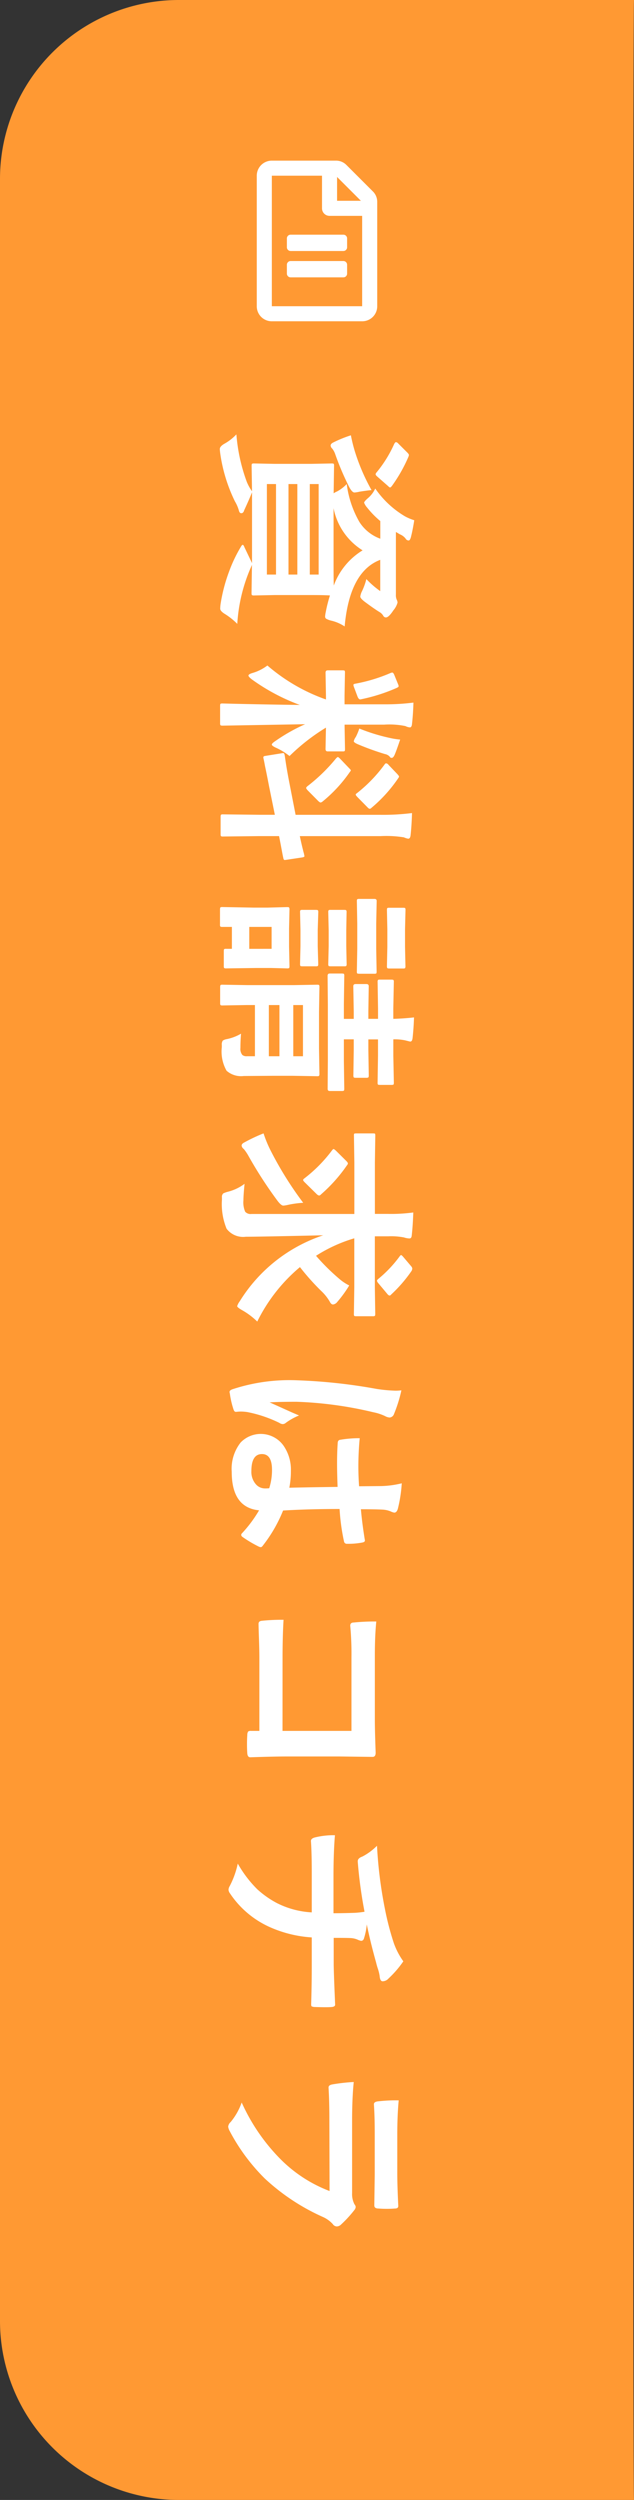 <svg xmlns="http://www.w3.org/2000/svg" preserveAspectRatio="none" width="63.167" height="249" viewBox="0 0 63.167 249"><rect x="0" y="0" width="63.167" height="249" fill="#333333" stroke="none"/><defs><style>.a{fill:#f93;}.b{fill:#fff;}</style></defs><title>btn_side_doc</title><path class="a" d="M63.167,0H17.833A17.833,17.833,0,0,0,0,17.833V231.167A17.833,17.833,0,0,0,17.833,249H63.167C63,249,63,0,63.167,0Z"/><path class="b" d="M25.041,56.406a16.483,16.483,0,0,0-1.4,5.733,6.776,6.776,0,0,0-1.3-1.026c-.266-.177-.4-.339-.4-.482a3.648,3.648,0,0,1,.041-.5,16.388,16.388,0,0,1,.841-3.2,14.234,14.234,0,0,1,1.221-2.543c.054-.082.1-.123.142-.123s.11.078.165.235l.759,1.589V49.033q-.267.677-.779,1.785c-.056.2-.151.3-.287.3s-.209-.105-.257-.318a3.774,3.774,0,0,0-.38-.861,15.906,15.906,0,0,1-1.466-4.789c-.027-.218-.041-.358-.041-.42,0-.178.148-.352.441-.523a4.871,4.871,0,0,0,1.211-.943,17.535,17.535,0,0,0,1.035,4.727,4.57,4.57,0,0,0,.523.944l-.041-2.543c0-.11.013-.175.041-.2a.491.491,0,0,1,.215-.031l2.061.041h3.59l2.081-.041c.109,0,.174.014.194.041a.352.352,0,0,1,.031.186l-.041,2.748a1.733,1.733,0,0,1,.338-.186,3.689,3.689,0,0,0,.965-.738A10.19,10.19,0,0,0,35.8,51.977a4.153,4.153,0,0,0,2.091,1.681V51.9a9.042,9.042,0,0,1-1.312-1.344,1.615,1.615,0,0,1-.3-.482c0-.089.141-.253.421-.492a2.806,2.806,0,0,0,.687-.923,9.439,9.439,0,0,0,2.943,2.758,4.953,4.953,0,0,0,.943.4q-.153.974-.328,1.661c-.061.239-.141.358-.236.358a.367.367,0,0,1-.3-.194,1.344,1.344,0,0,0-.565-.421l-.4-.236v6.224a1.155,1.155,0,0,0,.082.524.655.655,0,0,1,.082.287,2.052,2.052,0,0,1-.421.779c-.306.465-.553.7-.738.7a.3.3,0,0,1-.266-.174,1.052,1.052,0,0,0-.38-.369q-.553-.339-1.487-1.036c-.28-.219-.42-.386-.42-.5a1.746,1.746,0,0,1,.185-.563,6.408,6.408,0,0,0,.421-1.179,9.072,9.072,0,0,0,1.383,1.2V55.76q-3.056,1.16-3.547,6.635a4.091,4.091,0,0,0-1.364-.584,2.033,2.033,0,0,1-.482-.186.266.266,0,0,1-.1-.235,2.876,2.876,0,0,1,.062-.421,14.182,14.182,0,0,1,.42-1.66q-.543-.042-1.906-.041h-3.59l-2.061.041a.373.373,0,0,1-.215-.038c-.028-.023-.041-.089-.041-.2l.041-2.809Zm1.549.821H27.5V48.213H26.59Zm2.153-9.014v9.014h.882V48.213Zm3.005,9.014V48.213h-.883v9.014Zm5.269-8.409q-.348.021-1.2.155a3.128,3.128,0,0,1-.5.082q-.227,0-.513-.524a27.328,27.328,0,0,1-1.4-3.281,1.873,1.873,0,0,0-.3-.564.48.48,0,0,1-.164-.3c0-.117.078-.215.236-.3a12.086,12.086,0,0,1,1.784-.729,15.623,15.623,0,0,0,.379,1.549A19.969,19.969,0,0,0,37.017,48.818Zm-3.783,7.363q0,1.671.021,2.143a6.859,6.859,0,0,1,2.871-3.508,6.394,6.394,0,0,1-2.892-4.2Zm7.455-10.675a15.045,15.045,0,0,1-1.64,2.892c-.077.1-.138.154-.186.154s-.112-.052-.215-.154l-1.025-.9c-.13-.109-.2-.2-.2-.257a.329.329,0,0,1,.092-.184A12.292,12.292,0,0,0,39.284,44.2c.068-.109.123-.164.164-.164a.387.387,0,0,1,.235.144l.883.881c.115.11.174.2.174.257A.566.566,0,0,1,40.689,45.506Z"/><path class="b" d="M41.191,69.98q-.03,1.139-.143,2.133c-.021.226-.093.338-.216.338a1.234,1.234,0,0,1-.441-.133,7.96,7.96,0,0,0-2.112-.143H34.332v.164l.041,2.266c0,.116-.015.184-.041.206a.408.408,0,0,1-.2.03H32.65c-.144,0-.216-.079-.216-.236l.041-2.132a19.962,19.962,0,0,0-3.629,2.83,6.371,6.371,0,0,0-1.385-.842q-.38-.184-.379-.3c0-.075.105-.185.318-.328a17.632,17.632,0,0,1,3-1.7l-8.234.143c-.109,0-.177-.017-.205-.05a.394.394,0,0,1-.031-.2V70.3c0-.11.014-.175.041-.2a.377.377,0,0,1,.2-.032q.082,0,1.261.032,3.64.081,6.44.113a19.909,19.909,0,0,1-4.778-2.543q-.339-.267-.339-.38,0-.133.359-.246a4.577,4.577,0,0,0,1.527-.759,18.139,18.139,0,0,0,5.835,3.384v-.38l-.041-2.286c0-.157.072-.236.216-.236h1.487c.116,0,.184.014.2.042a.382.382,0,0,1,.031.194l-.041,2.286v.861h3.9A21.83,21.83,0,0,0,41.191,69.98ZM28.825,77.947l.626,3.21h8.408a22.88,22.88,0,0,0,3.189-.175q-.032,1.231-.144,2.237c-.027.211-.106.317-.236.317a1.712,1.712,0,0,1-.42-.134,10.986,10.986,0,0,0-2.328-.123H29.871q.164.78.318,1.385c.013.068.044.185.092.349.014.075.023.126.031.153a.619.619,0,0,1,.02.113q0,.083-.225.123l-1.64.246c-.056.007-.09.01-.1.01-.075,0-.123-.071-.142-.215-.015-.041-.059-.263-.134-.666-.089-.486-.185-.984-.287-1.5H25.842l-3.631.041a.322.322,0,0,1-.2-.041.382.382,0,0,1-.031-.194V81.342c0-.11.018-.174.052-.2a.334.334,0,0,1,.184-.03l3.609.041h1.559L26.8,78.275q-.225-1.178-.41-2.04c-.019-.123-.05-.284-.091-.481-.021-.09-.035-.15-.041-.186a.665.665,0,0,1-.021-.132c0-.082.062-.13.185-.144l1.661-.267a.92.92,0,0,1,.143-.02c.062,0,.106.068.133.2.007.034.027.167.063.4Q28.567,76.626,28.825,77.947Zm6-1.014a14.071,14.071,0,0,1-2.687,2.9.415.415,0,0,1-.2.1q-.072,0-.246-.165l-1.025-1.036c-.11-.116-.164-.2-.164-.246s.041-.1.123-.175a17.247,17.247,0,0,0,2.85-2.767.836.836,0,0,1,.174-.145c.041,0,.116.055.227.164l.922.965c.1.1.154.16.154.195S34.912,76.83,34.824,76.933Zm4.706-8.419A17.4,17.4,0,0,1,36,69.643a.46.46,0,0,1-.113.019c-.1,0-.192-.1-.267-.287l-.338-.9a.978.978,0,0,1-.072-.256c0-.062.068-.1.2-.123a16.2,16.2,0,0,0,3.508-1.067.473.473,0,0,1,.164-.041c.074,0,.146.089.214.267l.36.882a.6.6,0,0,1,.06.2C39.724,68.4,39.66,68.453,39.53,68.514ZM35.8,72.564a18.513,18.513,0,0,0,3.169.964,7,7,0,0,0,.9.134q-.421,1.251-.585,1.589c-.082.157-.168.235-.257.235a.212.212,0,0,1-.2-.123.837.837,0,0,0-.471-.256,26.586,26.586,0,0,1-2.666-.963c-.3-.123-.441-.23-.441-.318a1.132,1.132,0,0,1,.2-.421A5.957,5.957,0,0,0,35.8,72.564ZM39.683,77.5a14.286,14.286,0,0,1-2.675,2.964.264.264,0,0,1-.174.093c-.056,0-.131-.052-.227-.155l-.984-1c-.123-.13-.184-.216-.184-.257s.041-.088.123-.143a14.435,14.435,0,0,0,2.758-2.861c.048-.075.1-.113.154-.113a.355.355,0,0,1,.236.154l.882.923c.109.123.164.2.164.235A.322.322,0,0,1,39.683,77.5Z"/><path class="b" d="M22.529,96.454a.327.327,0,0,1-.2-.041.356.356,0,0,1-.031-.184v-1.5c0-.109.014-.174.041-.194a.38.38,0,0,1,.2-.031h.565V92.322H22.15a.32.32,0,0,1-.2-.041.378.378,0,0,1-.031-.2V90.6c0-.123.017-.2.051-.227a.339.339,0,0,1,.185-.03L25.3,90.4H26.64l1.969-.052c.116,0,.186.016.2.052a.39.39,0,0,1,.032.2L28.8,92.506v1.785l.042,1.928c0,.115-.014.183-.042.205a.4.4,0,0,1-.195.03L27,96.413H25.554Zm1.486,6.5c-.041.465-.06.94-.06,1.426a.935.935,0,0,0,.194.7.66.66,0,0,0,.451.123h.8v-5.1h-.738l-2.492.042a.32.32,0,0,1-.205-.042.384.384,0,0,1-.031-.194v-1.6c0-.11.018-.175.052-.2a.322.322,0,0,1,.184-.031l2.451.041h4.685l2.288-.041c.116,0,.184.014.2.041a.363.363,0,0,1,.031.186l-.041,2.521v3.609l.041,2.5a.39.39,0,0,1-.041.227.408.408,0,0,1-.2.03l-2.452-.041H27.287l-3,.021a2.183,2.183,0,0,1-1.713-.524A3.869,3.869,0,0,1,22.1,104.3v-.216a.652.652,0,0,1,.1-.44,1.044,1.044,0,0,1,.39-.145A4.636,4.636,0,0,0,24.015,102.955Zm3.046-8.449V92.322H24.836v2.184Zm-.276,5.6v5.1h1.056v-5.1Zm3.4,5.1v-5.1h-.965v5.1ZM31.655,92.64v1.6L31.707,96a.363.363,0,0,1-.041.216.408.408,0,0,1-.2.03H30.127c-.116,0-.184-.014-.2-.041a.419.419,0,0,1-.031-.2l.041-1.764v-1.6l-.041-1.785a.329.329,0,0,1,.041-.2.392.392,0,0,1,.2-.031h1.344c.109,0,.177.018.2.052a.322.322,0,0,1,.031.184Zm3.589,11.946V103.52H34.26v2.142l.041,2.789c0,.1-.018.164-.051.185a.431.431,0,0,1-.2.03h-1.2c-.137,0-.206-.071-.206-.215l.021-2.789v-5.65L32.639,97.2c0-.158.069-.236.206-.236h1.2c.123,0,.2.013.224.041a.362.362,0,0,1,.032.2l-.041,2.809v1.467h.984v-.729L35.2,98.229c0-.145.078-.216.236-.216h1.067c.156,0,.235.071.235.216L36.7,100.75v.729h.964v-1.026l-.041-2.645a.325.325,0,0,1,.041-.205.346.346,0,0,1,.184-.031h1.16c.108,0,.176.017.2.051a.339.339,0,0,1,.03.185l-.052,2.645v1.026q1.1-.032,2.062-.144-.032,1.067-.144,2.071c-.027.226-.106.338-.236.338q-.011,0-.5-.123a4.968,4.968,0,0,0-1.18-.1v1.64l.052,2.666c0,.11-.014.174-.041.2a.39.39,0,0,1-.194.03h-1.16c-.109,0-.174-.014-.194-.041a.346.346,0,0,1-.031-.184l.041-2.666v-1.64H36.7v1.044l.041,2.524c0,.123-.014.194-.041.215a.3.3,0,0,1-.194.041H35.439c-.117,0-.185-.018-.2-.051a.407.407,0,0,1-.031-.205ZM34.5,92.64v1.6L34.537,96a.363.363,0,0,1-.041.216.408.408,0,0,1-.2.03H32.937c-.11,0-.174-.014-.2-.041a.407.407,0,0,1-.031-.2l.041-1.764v-1.6l-.041-1.785a.322.322,0,0,1,.041-.2.358.358,0,0,1,.185-.031H34.3c.116,0,.184.018.2.052a.322.322,0,0,1,.031.184Zm2.983-.646v2.512l.041,2.256c0,.109-.013.174-.041.195a.359.359,0,0,1-.184.03H35.8c-.117,0-.189-.013-.216-.041a.359.359,0,0,1-.03-.184l.041-2.256V91.994l-.041-2.256c0-.095.016-.154.051-.175a.39.39,0,0,1,.2-.03h1.5c.15,0,.225.069.225.2Zm2.871.564v1.763l.041,1.887a.372.372,0,0,1-.041.226.354.354,0,0,1-.184.031H38.781c-.116,0-.184-.018-.2-.052a.423.423,0,0,1-.03-.2l.041-1.887V92.558l-.041-1.908c0-.116.013-.184.041-.205a.384.384,0,0,1,.194-.031h1.385c.109,0,.174.014.2.041a.393.393,0,0,1,.03.2Z"/><path class="b" d="M35.305,115.78l-.041-2.686a.292.292,0,0,1,.031-.174c.021-.022.086-.031.2-.031h1.65c.123,0,.2.009.216.031s.031.078.031.174l-.041,2.686v5.127h1.282a16.45,16.45,0,0,0,2.543-.143q-.042,1.313-.154,2.287c-.014.2-.089.3-.226.3a1.829,1.829,0,0,1-.543-.1,6.662,6.662,0,0,0-1.579-.112H37.346v5.045l.041,2.685c0,.11-.017.175-.051.2a.391.391,0,0,1-.2.031H35.49c-.109,0-.174-.014-.2-.041a.365.365,0,0,1-.031-.186l.041-2.685v-4.851a14.859,14.859,0,0,0-3.814,1.743,21.274,21.274,0,0,0,2.308,2.287,4.6,4.6,0,0,0,1,.666,11.911,11.911,0,0,1-1.19,1.641.634.634,0,0,1-.42.256q-.195,0-.338-.3a4.713,4.713,0,0,0-.861-1.066,23.739,23.739,0,0,1-2.1-2.359,16.688,16.688,0,0,0-4.254,5.425,7.154,7.154,0,0,0-1.518-1.139c-.322-.184-.482-.318-.482-.4a1.649,1.649,0,0,1,.255-.481,15.526,15.526,0,0,1,8.317-6.574q-6.255.144-7.711.145a2.061,2.061,0,0,1-1.918-.8,6.481,6.481,0,0,1-.461-2.891v-.226a.469.469,0,0,1,.133-.4,2.584,2.584,0,0,1,.5-.174,4.674,4.674,0,0,0,1.62-.78q-.112,1.128-.113,1.641a2.324,2.324,0,0,0,.174,1.139.716.716,0,0,0,.626.225H35.305Zm-5.1,4.02a9.911,9.911,0,0,0-1.487.2,3.051,3.051,0,0,1-.492.082c-.136,0-.325-.153-.564-.462a41.971,41.971,0,0,1-2.953-4.572,4.779,4.779,0,0,0-.42-.606.492.492,0,0,1-.215-.338q0-.184.276-.318a16.368,16.368,0,0,1,1.908-.9,11.776,11.776,0,0,0,.7,1.7A35.053,35.053,0,0,0,30.209,119.8Zm4.369-3.743a15.36,15.36,0,0,1-2.584,2.9.337.337,0,0,1-.2.123.543.543,0,0,1-.216-.123L30.4,117.8c-.137-.131-.2-.219-.2-.268s.037-.092.113-.153a14.266,14.266,0,0,0,2.758-2.789c.075-.1.13-.144.164-.144s.126.062.256.185l1.006,1c.108.109.164.191.164.246A.35.35,0,0,1,34.578,116.057Zm6.408,10.562a13.908,13.908,0,0,1-2.019,2.327.2.2,0,0,1-.145.093q-.113,0-.276-.216l-.841-1.005a.6.6,0,0,1-.144-.246c0-.054.055-.127.164-.215a12.279,12.279,0,0,0,2.1-2.225c.06-.082.108-.123.143-.123s.113.061.215.184l.8.944a.406.406,0,0,1,.1.225A.685.685,0,0,1,40.986,126.619Z"/><path class="b" d="M39.992,138.48a14.048,14.048,0,0,1-.749,2.389.5.5,0,0,1-.421.319,1.113,1.113,0,0,1-.461-.144,4.855,4.855,0,0,0-1.158-.38,38.142,38.142,0,0,0-7.65-1.045q-1.806,0-2.686.061.346.154,1.527.687.831.38,1.4.615a6.137,6.137,0,0,0-1.322.739.488.488,0,0,1-.3.123.664.664,0,0,1-.339-.123,12.735,12.735,0,0,0-3.189-1.076,4.359,4.359,0,0,0-.645-.052c-.123,0-.281.011-.473.03h-.041c-.094,0-.17-.085-.224-.256a8.593,8.593,0,0,1-.36-1.568.633.633,0,0,1-.031-.164c0-.1.093-.189.277-.257a18.1,18.1,0,0,1,6.409-.9,54.519,54.519,0,0,1,7.967.861,14.4,14.4,0,0,0,1.887.175A5.021,5.021,0,0,0,39.992,138.48Zm-11.167,9.7q1.733-.042,4.81-.082c-.036-.985-.052-1.753-.052-2.308q0-1.128.061-2.02c0-.232.092-.355.278-.369a11.213,11.213,0,0,1,1.917-.154q-.133,1.4-.134,2.8,0,.984.072,1.989l2.2-.02a9.391,9.391,0,0,0,2.051-.277,13.836,13.836,0,0,1-.391,2.543c-.075.252-.194.379-.358.379a1.373,1.373,0,0,1-.358-.123,2.462,2.462,0,0,0-.739-.174q-.708-.041-2.225-.041.123,1.4.38,2.984a.648.648,0,0,1,.019.133c0,.1-.089.17-.265.2a7.332,7.332,0,0,1-1.5.124.279.279,0,0,1-.317-.237,20.775,20.775,0,0,1-.44-3.23q-3.1,0-5.63.154a14.2,14.2,0,0,1-2.01,3.486c-.075.11-.147.164-.216.164a.618.618,0,0,1-.205-.061,12.015,12.015,0,0,1-1.619-.964.274.274,0,0,1-.123-.195.279.279,0,0,1,.1-.184,12.9,12.9,0,0,0,1.682-2.266q-2.727-.267-2.726-3.845a4.225,4.225,0,0,1,.891-2.912,2.78,2.78,0,0,1,4.277.328,4.187,4.187,0,0,1,.727,2.5A8.425,8.425,0,0,1,28.825,148.181Zm-2,.051a6.013,6.013,0,0,0,.276-1.826q0-1.578-1-1.578-1.056,0-1.056,1.7a1.866,1.866,0,0,0,.451,1.313,1.2,1.2,0,0,0,.913.41A3.471,3.471,0,0,0,26.826,148.232Z"/><path class="b" d="M28.148,172.4h6.87v-7.332a30.283,30.283,0,0,0-.123-3.147c0-.212.119-.317.359-.317a20.847,20.847,0,0,1,2.236-.1q-.146,1.469-.144,3.508v6.234q0,1.1.082,3.323,0,.419-.3.419h-.062l-3.311-.041H28.732q-1.486,0-3.793.082c-.178,0-.277-.127-.3-.378q-.03-.432-.03-.924t.03-.922a.629.629,0,0,1,.082-.339A.42.42,0,0,1,25,172.4h.842V165.18c0-.547-.015-1.2-.041-1.959-.029-.834-.041-1.329-.041-1.487,0-.177.1-.277.317-.3a19.451,19.451,0,0,1,2.174-.1q-.1,1.641-.1,3.866Z"/><path class="b" d="M36.32,190.412a45.556,45.556,0,0,1-.676-4.973v-.061c0-.2.154-.353.461-.462a5.835,5.835,0,0,0,1.456-1.076,43.317,43.317,0,0,0,.78,6.244,28.1,28.1,0,0,0,.9,3.467,7.3,7.3,0,0,0,.943,1.8,10.273,10.273,0,0,1-1.476,1.712.8.8,0,0,1-.585.277q-.257,0-.3-.543a4.245,4.245,0,0,0-.174-.707,6.251,6.251,0,0,1-.175-.615q-.564-2.01-.932-3.805a6.249,6.249,0,0,1-.268,1.363c-.048.186-.146.277-.3.277a1.59,1.59,0,0,1-.359-.123,2.011,2.011,0,0,0-.707-.154c-.308-.014-.862-.019-1.661-.019v2.6q0,.7.143,4.051c0,.137-.113.215-.338.236s-.451.02-.718.02c-.24,0-.557-.006-.954-.02a.827.827,0,0,1-.323-.062c-.037-.028-.055-.1-.055-.215q.061-1.938.06-4.07v-2.584a12.146,12.146,0,0,1-4.224-1.047,9.364,9.364,0,0,1-3.927-3.342.7.7,0,0,1-.144-.359.782.782,0,0,1,.123-.37,8.662,8.662,0,0,0,.8-2.235,11.672,11.672,0,0,0,1.939,2.554,9.418,9.418,0,0,0,1.947,1.373,8.718,8.718,0,0,0,3.486.933v-3.742q0-2.308-.082-3.344c-.014-.2.148-.331.483-.4a7.737,7.737,0,0,1,1.907-.2q-.144,1.743-.144,4.071v3.7q.9,0,2.123-.041C35.719,190.5,36.04,190.461,36.32,190.412Z"/><path class="b" d="M35.244,207.371q-.163,1.6-.164,3.865v7.2a2.241,2.241,0,0,0,.236,1.118.454.454,0,0,1,.123.265.561.561,0,0,1-.144.319,11.788,11.788,0,0,1-1.3,1.415.646.646,0,0,1-.44.205.5.5,0,0,1-.4-.236,2.966,2.966,0,0,0-.984-.708,21.113,21.113,0,0,1-5.793-3.834,19.329,19.329,0,0,1-3.5-4.738,1.18,1.18,0,0,1-.144-.421.718.718,0,0,1,.246-.461,6.364,6.364,0,0,0,1.1-1.948,19.163,19.163,0,0,0,3.824,5.6,13.8,13.8,0,0,0,4.932,3.219l-.02-7.166q0-1.755-.082-3.149,0-.246.4-.308A18.134,18.134,0,0,1,35.244,207.371Zm4.48,1.824q-.142,1.5-.142,3.446v3.784q0,1.27.1,3.292c0,.17-.109.256-.328.256-.273.02-.547.031-.82.031s-.553-.011-.82-.031c-.281,0-.42-.1-.42-.3v-.082l.041-2.964v-4.153q0-1.724-.082-2.881c0-.178.154-.278.461-.3A15.065,15.065,0,0,1,39.724,209.2Z"/><path class="b" d="M37.583,30.5a1.492,1.492,0,0,1-1.5,1.5h-9a1.494,1.494,0,0,1-1.5-1.5v-13a1.5,1.5,0,0,1,1.5-1.5h6.375a1.447,1.447,0,0,1,1.063.438l2.625,2.625a1.446,1.446,0,0,1,.437,1.062Zm-1.5-9h-3.25a.748.748,0,0,1-.75-.75V17.5h-5v13h9Zm-1.5,3.125a.368.368,0,0,1-.109.266.361.361,0,0,1-.266.109h-5.25a.36.36,0,0,1-.265-.109.365.365,0,0,1-.11-.266V23.75a.365.365,0,0,1,.11-.266.36.36,0,0,1,.265-.109h5.25a.361.361,0,0,1,.266.109.368.368,0,0,1,.109.266ZM28.958,26a.36.36,0,0,0-.265.109.365.365,0,0,0-.11.266v.875a.365.365,0,0,0,.11.266.36.36,0,0,0,.265.109h5.25a.361.361,0,0,0,.266-.109.368.368,0,0,0,.109-.266v-.875a.368.368,0,0,0-.109-.266A.361.361,0,0,0,34.208,26Zm4.625-6h2.375l-2.375-2.375Z"/></svg>